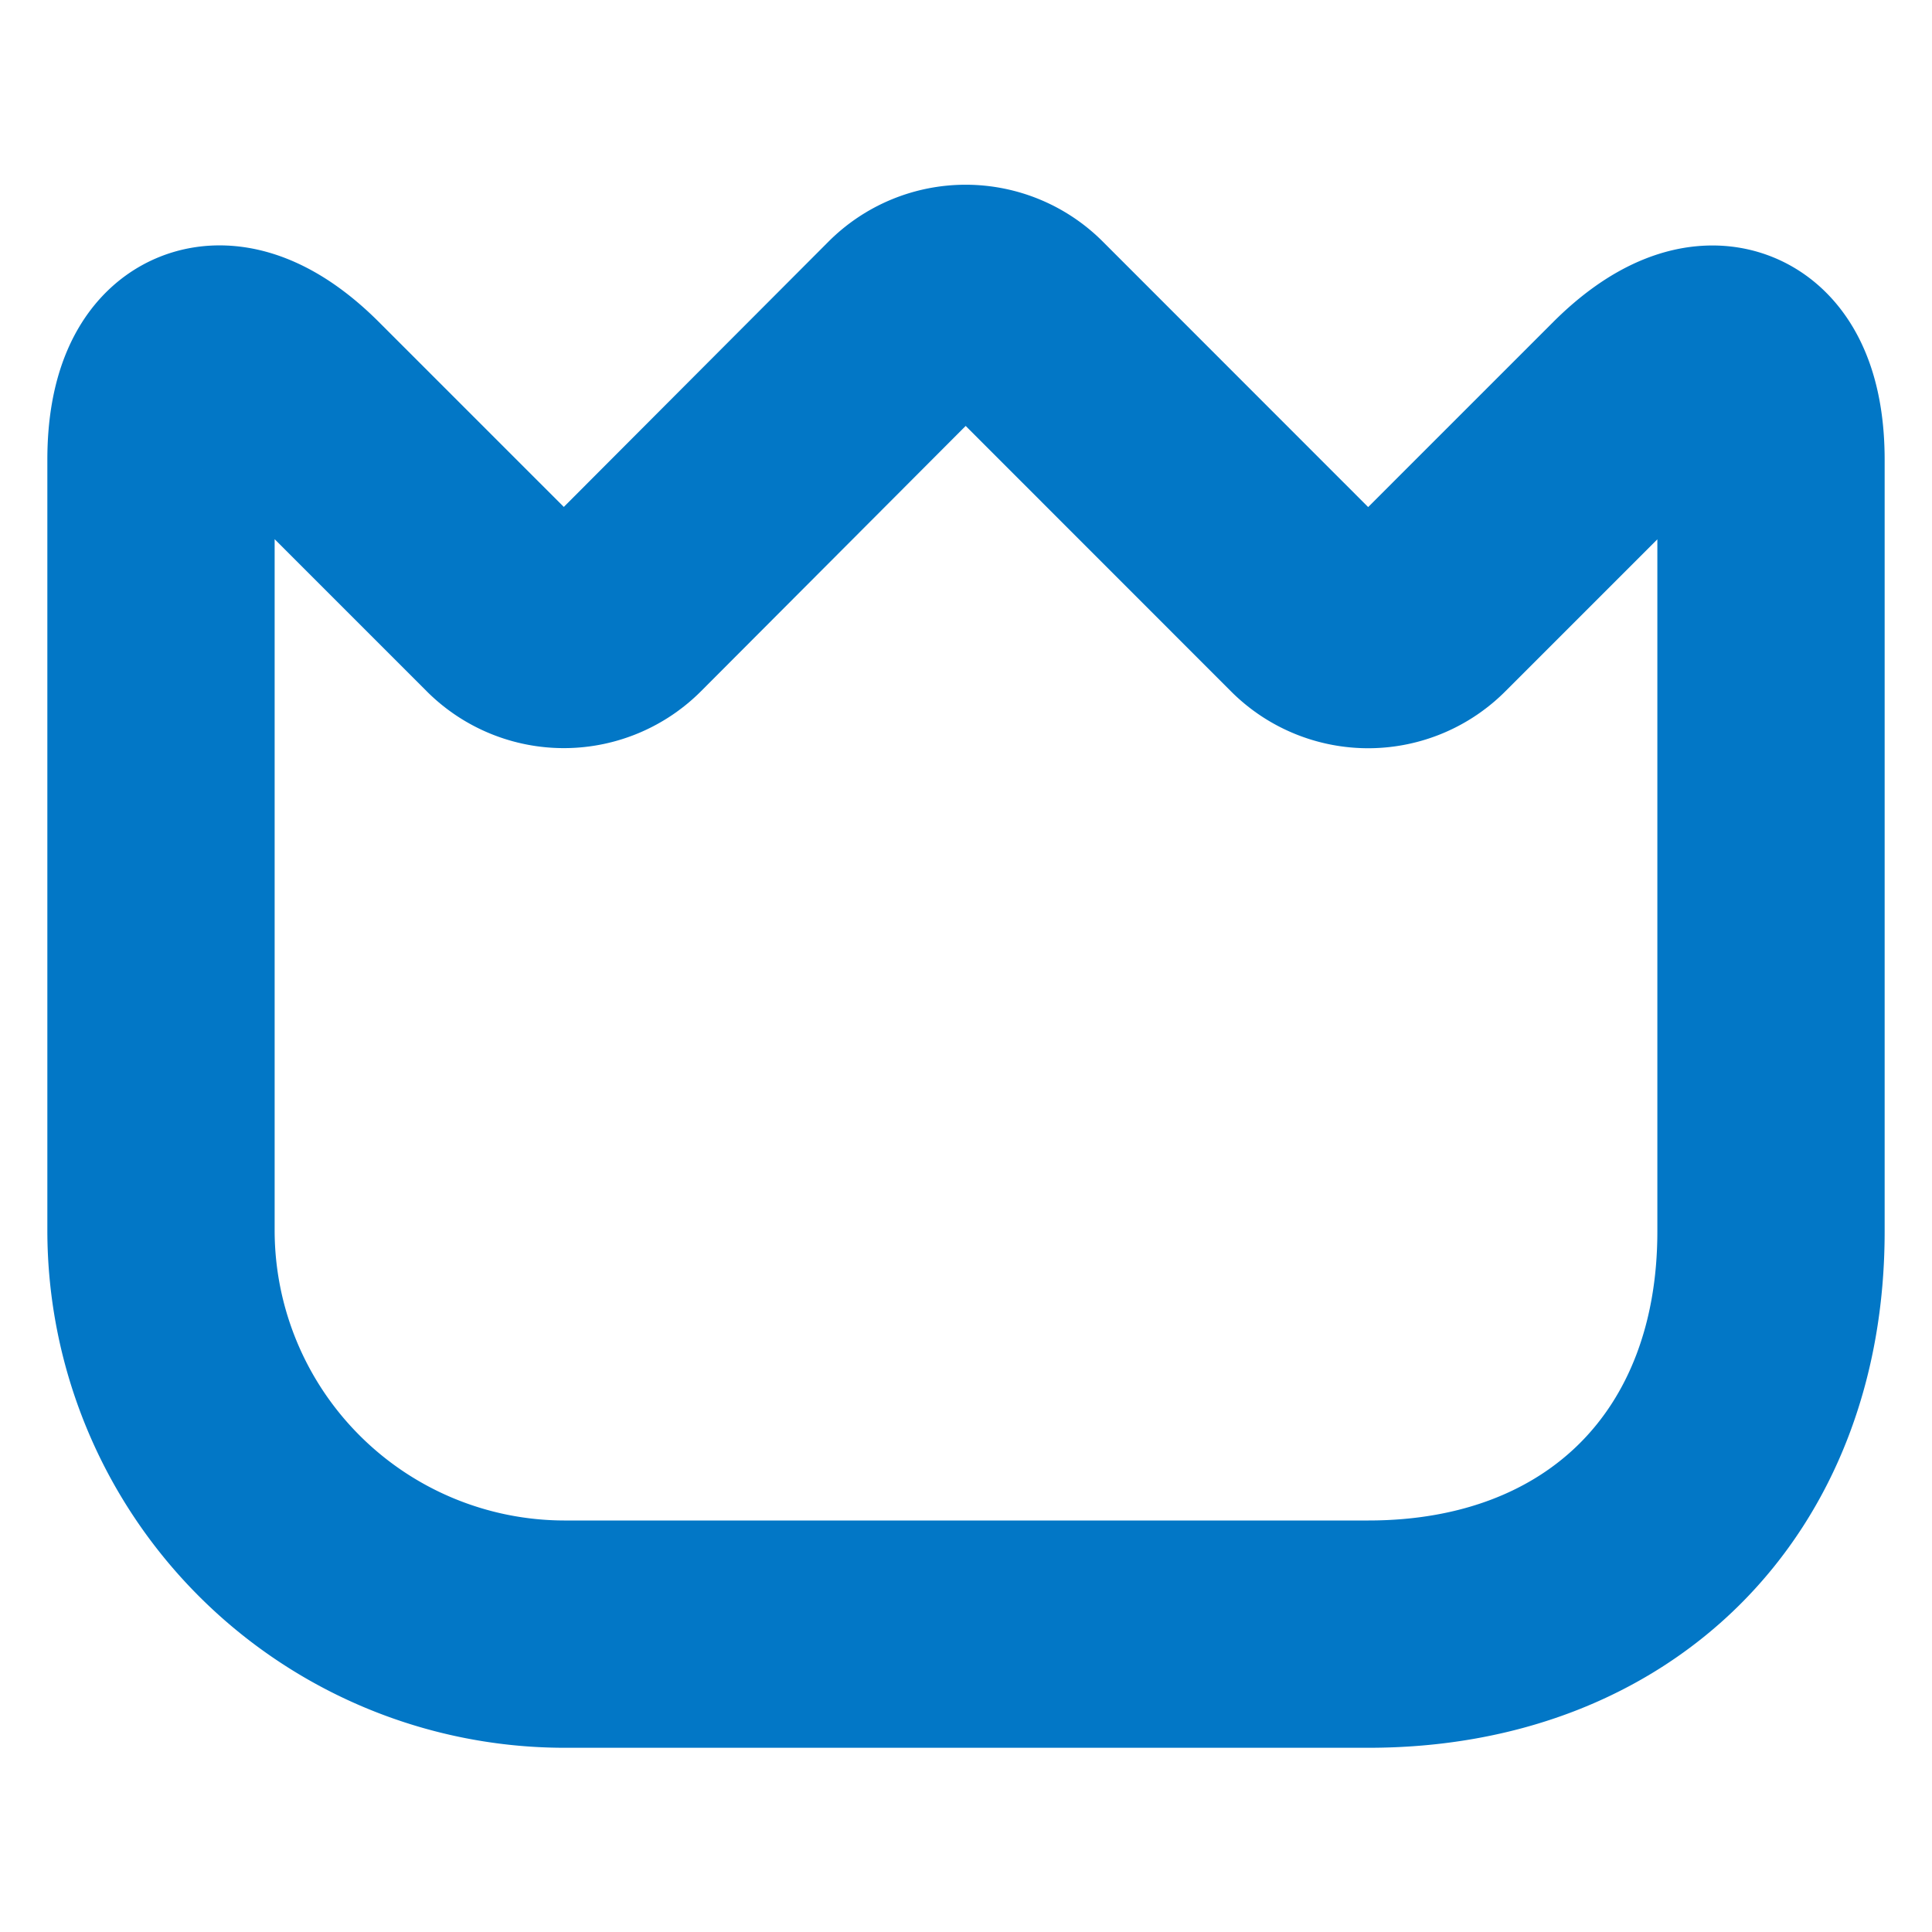 <svg xmlns="http://www.w3.org/2000/svg" width="51" height="51" viewBox="0 0 51 51">
  <g id="material_tracking" data-name="material tracking" transform="translate(-108 -380)">
    <g id="crown" transform="translate(108 380)">
      <path id="Vector" d="M0,24.613V4.255C0,1.429,1.636.749,3.634,2.747l5.5,5.5a2.116,2.116,0,0,0,3,0L19.741.622a2.116,2.116,0,0,1,3,0L30.366,8.25a2.116,2.116,0,0,0,3,0l5.5-5.5c2-2,3.634-1.317,3.634,1.509V24.634c0,6.375-4.25,10.625-10.625,10.625H10.625A10.661,10.661,0,0,1,0,24.613Z" transform="translate(4.25 7.878)" fill="none" stroke="#0277c6" stroke-linecap="round" stroke-linejoin="round" stroke-width="6"/>
      <path id="Vector-2" data-name="Vector" d="M0,0H51V51H0Z" fill="none" opacity="0"/>
    </g>
  </g>
</svg>
